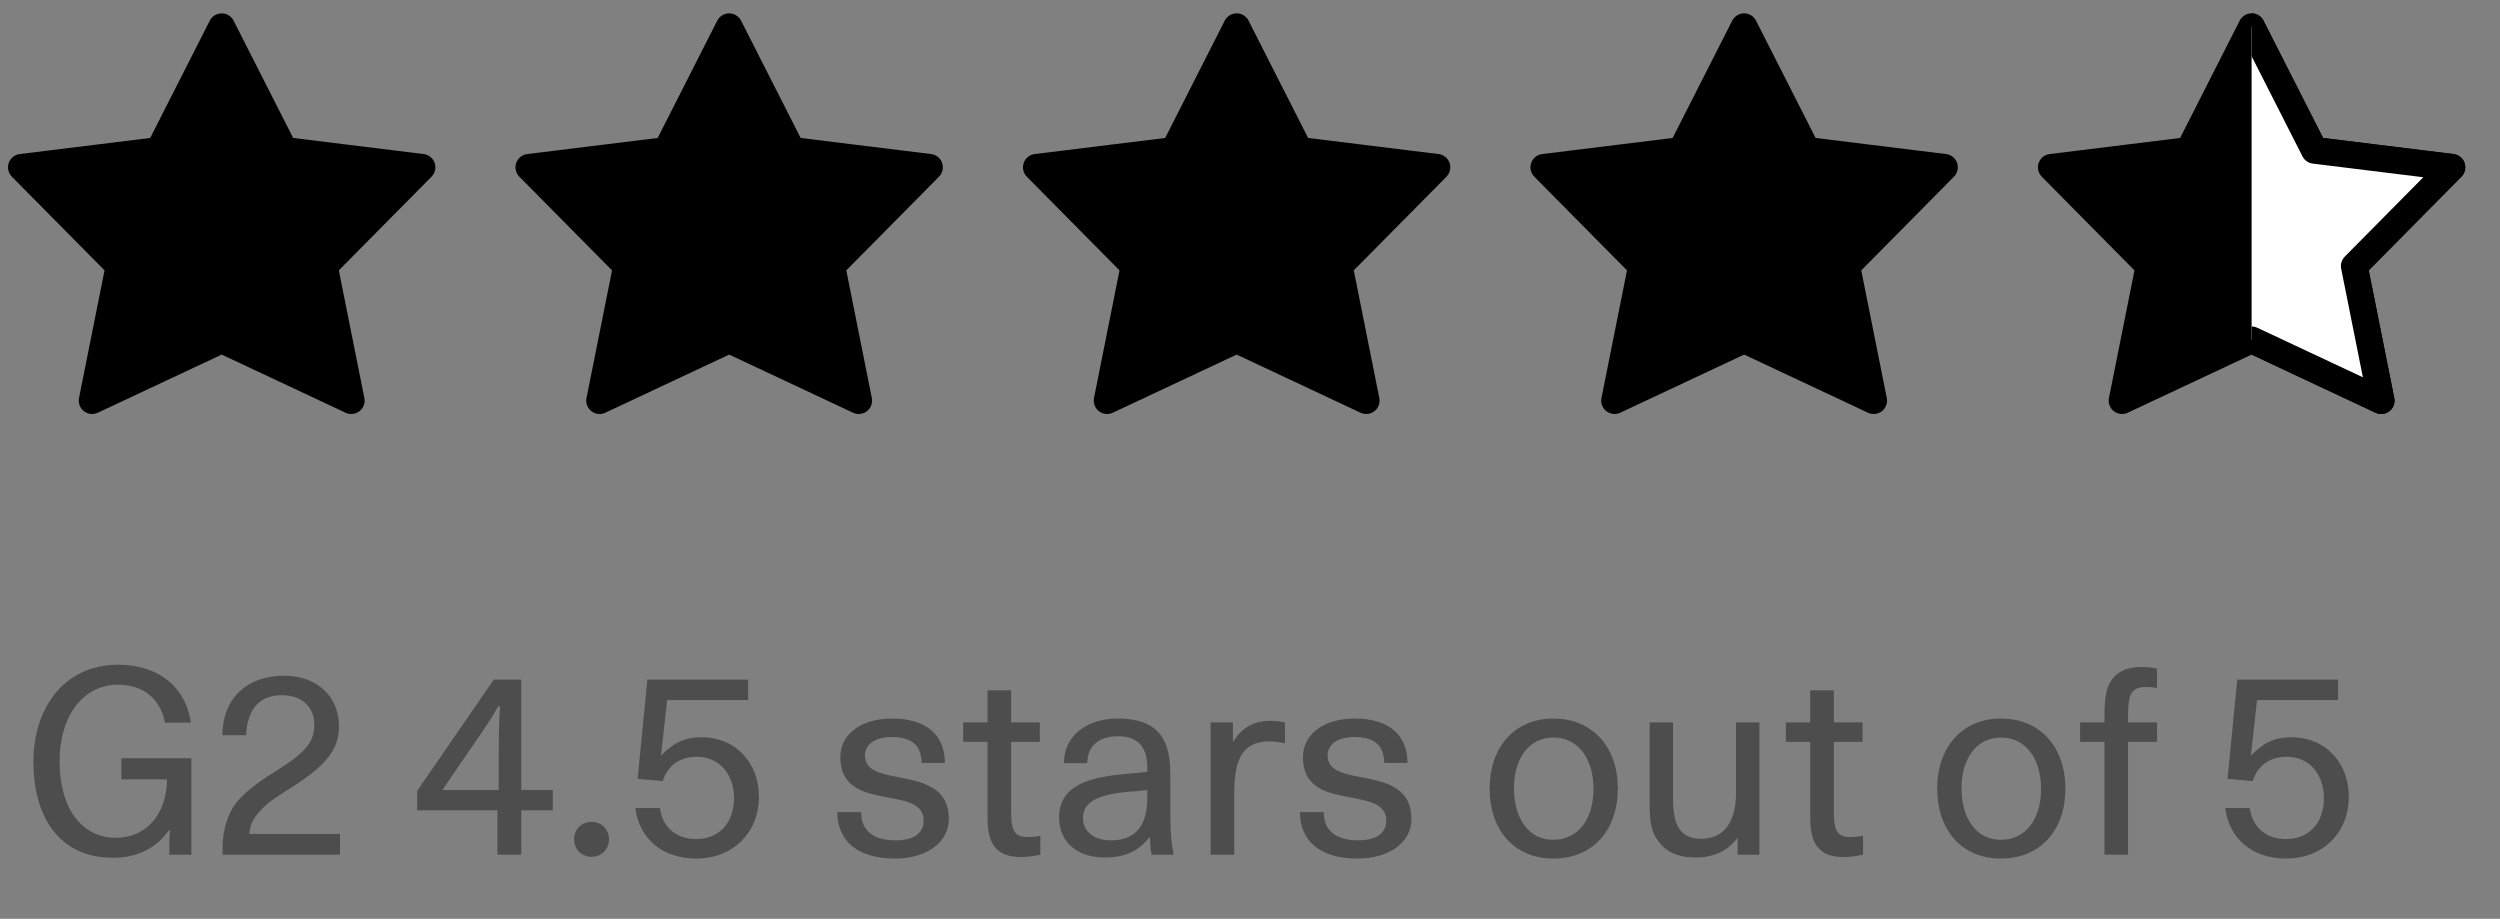 <svg xmlns="http://www.w3.org/2000/svg" fill="none" viewBox="0 0 117 43" height="43" width="117">
<rect x="0" y="0" width="117" height="43" fill="#808080" stroke="none"/>
<path style="fill:black;fill-opacity:0.4;" fill-opacity="0.4" fill="black" d="M5.296 40.144C2.716 40.144 1.564 38.164 1.564 35.644C1.564 33.124 3.016 31.108 5.524 31.108C7.504 31.108 8.716 32.236 8.932 33.82H7.72C7.516 32.704 6.7 32.044 5.524 32.044C3.904 32.044 2.788 33.484 2.788 35.644C2.788 37.804 3.808 39.208 5.428 39.208C6.856 39.208 7.804 38.092 7.816 36.472H5.68V35.488H8.956V40H7.924V39.64C7.924 39.388 7.924 39.112 7.96 38.884L7.9 38.86C7.336 39.676 6.436 40.144 5.296 40.144ZM10.416 40V39.652C10.416 38.872 10.656 38.08 11.052 37.576C11.388 37.156 11.904 36.712 12.888 36.1C14.232 35.272 14.712 34.756 14.712 33.928C14.712 33.04 14.088 32.536 13.188 32.536C12.156 32.536 11.568 33.172 11.52 34.408H10.404C10.428 32.632 11.604 31.624 13.284 31.624C14.868 31.624 15.864 32.62 15.864 33.988C15.864 35.068 15.264 35.824 13.692 36.82C12.684 37.456 12.444 37.648 12.144 37.984C11.892 38.26 11.712 38.548 11.664 39.028H15.912V40H10.416ZM25.871 37.924H24.395V40H23.279V37.924H19.523V37.012L23.111 31.804H24.395V36.976H25.871V37.924ZM20.699 36.976H23.339V35.356C23.339 34.78 23.351 33.664 23.399 33.064L23.315 33.052C23.051 33.532 22.847 33.844 22.523 34.312L20.699 36.976ZM26.869 39.28C26.869 38.8 27.229 38.464 27.684 38.464C28.14 38.464 28.5 38.8 28.5 39.28C28.5 39.76 28.14 40.096 27.684 40.096C27.229 40.096 26.869 39.76 26.869 39.28ZM30.297 31.804H35.013V32.764H31.221L30.933 35.368C31.509 34.768 32.025 34.504 32.841 34.504C34.401 34.504 35.517 35.668 35.517 37.288C35.517 38.968 34.305 40.18 32.589 40.18C31.005 40.18 29.925 39.268 29.733 37.816H30.885C30.993 38.716 31.653 39.268 32.577 39.268C33.645 39.268 34.353 38.524 34.353 37.348C34.353 36.22 33.645 35.416 32.625 35.416C31.821 35.416 31.245 35.824 31.017 36.556L29.841 36.448L30.297 31.804ZM41.884 40.18C40.168 40.18 39.196 39.388 39.184 38.008H40.3C40.3 38.884 40.888 39.328 41.908 39.328C42.748 39.328 43.228 39.004 43.228 38.404C43.228 37.648 42.472 37.492 41.632 37.336C40.552 37.132 39.328 36.94 39.328 35.428C39.328 34.372 40.288 33.628 41.752 33.628C43.312 33.628 44.212 34.36 44.224 35.704H43.132C43.12 34.888 42.676 34.492 41.728 34.492C40.972 34.492 40.48 34.828 40.48 35.356C40.48 36.052 41.188 36.208 42.004 36.364C43.108 36.58 44.404 36.796 44.404 38.332C44.404 39.448 43.336 40.18 41.884 40.18ZM47.776 40.108C46.804 40.108 46.217 39.676 46.217 38.32V34.72H45.077V33.808H46.217V32.308H47.321V33.808H48.664V34.72H47.321V37.804C47.321 38.68 47.356 39.172 48.065 39.172C48.233 39.172 48.437 39.172 48.688 39.112V40C48.364 40.072 48.053 40.108 47.776 40.108ZM51.713 40.132C50.345 40.132 49.565 39.352 49.565 38.26C49.565 36.232 52.157 36.304 53.693 36.124V35.908C53.693 34.984 53.273 34.456 52.325 34.456C51.461 34.456 50.885 34.888 50.885 35.716H49.793C49.793 34.444 50.837 33.628 52.325 33.628C54.665 33.628 54.773 35.188 54.773 36.436V38.128C54.773 38.848 54.809 39.436 54.929 40H53.897C53.861 39.82 53.825 39.58 53.813 39.16C53.285 39.856 52.601 40.132 51.713 40.132ZM51.965 39.328C52.853 39.328 53.693 38.968 53.693 37.324V36.976C52.757 37.096 50.681 37.024 50.681 38.284C50.681 38.884 51.173 39.328 51.965 39.328ZM56.657 40V33.808H57.701V34.72C58.181 33.976 58.757 33.736 59.441 33.736C59.669 33.736 59.909 33.76 60.137 33.808V34.78C59.861 34.732 59.621 34.696 59.405 34.696C58.073 34.696 57.761 35.656 57.761 37.156V40H56.657ZM63.534 40.18C61.818 40.18 60.846 39.388 60.834 38.008H61.95C61.95 38.884 62.538 39.328 63.558 39.328C64.398 39.328 64.878 39.004 64.878 38.404C64.878 37.648 64.122 37.492 63.282 37.336C62.202 37.132 60.978 36.94 60.978 35.428C60.978 34.372 61.938 33.628 63.402 33.628C64.962 33.628 65.862 34.36 65.874 35.704H64.782C64.77 34.888 64.326 34.492 63.378 34.492C62.622 34.492 62.13 34.828 62.13 35.356C62.13 36.052 62.838 36.208 63.654 36.364C64.758 36.58 66.054 36.796 66.054 38.332C66.054 39.448 64.986 40.18 63.534 40.18ZM72.691 40.18C70.855 40.18 69.715 38.836 69.715 36.904C69.715 34.984 70.867 33.628 72.703 33.628C74.55 33.628 75.715 34.984 75.715 36.904C75.715 38.836 74.562 40.18 72.691 40.18ZM72.691 39.304C73.855 39.304 74.575 38.344 74.575 36.916C74.575 35.488 73.843 34.516 72.703 34.516C71.575 34.516 70.855 35.464 70.855 36.892C70.855 38.332 71.562 39.304 72.691 39.304ZM79.364 40.132C78.284 40.132 77.731 39.688 77.407 39.028C77.204 38.608 77.204 37.996 77.204 37.408V33.808H78.296V37.3C78.296 38.248 78.415 39.256 79.603 39.256C80.635 39.256 81.248 38.548 81.248 37.06V33.808H82.34V40H81.32V39.208C80.767 39.952 79.987 40.132 79.364 40.132ZM86.279 40.108C85.307 40.108 84.719 39.676 84.719 38.32V34.72H83.579V33.808H84.719V32.308H85.823V33.808H87.167V34.72H85.823V37.804C85.823 38.68 85.859 39.172 86.567 39.172C86.735 39.172 86.939 39.172 87.191 39.112V40C86.867 40.072 86.555 40.108 86.279 40.108ZM93.637 40.18C91.801 40.18 90.661 38.836 90.661 36.904C90.661 34.984 91.813 33.628 93.649 33.628C95.497 33.628 96.661 34.984 96.661 36.904C96.661 38.836 95.509 40.18 93.637 40.18ZM93.637 39.304C94.801 39.304 95.521 38.344 95.521 36.916C95.521 35.488 94.789 34.516 93.649 34.516C92.521 34.516 91.801 35.464 91.801 36.892C91.801 38.332 92.509 39.304 93.637 39.304ZM98.489 40V34.72H97.349V33.808H98.489V33.496C98.489 32.956 98.525 32.476 98.657 32.14C98.909 31.504 99.449 31.216 100.217 31.216C100.421 31.216 100.697 31.228 100.949 31.288V32.2C100.769 32.164 100.565 32.152 100.421 32.152C99.677 32.152 99.593 32.596 99.593 33.556V33.808H100.949V34.72H99.593V40H98.489ZM104.704 31.804H109.42V32.764H105.628L105.34 35.368C105.916 34.768 106.432 34.504 107.248 34.504C108.808 34.504 109.924 35.668 109.924 37.288C109.924 38.968 108.712 40.18 106.996 40.18C105.412 40.18 104.332 39.268 104.14 37.816H105.292C105.4 38.716 106.06 39.268 106.984 39.268C108.052 39.268 108.76 38.524 108.76 37.348C108.76 36.22 108.052 35.416 107.032 35.416C106.228 35.416 105.652 35.824 105.424 36.556L104.248 36.448L104.704 31.804Z"></path>
<path stroke-linejoin="round" stroke-linecap="round" stroke-width="1.25" style="fill:#FCC52E;fill:color(display-p3 0.988 0.773 0.18);fill-opacity:1;stroke:#FCC52E;stroke:color(display-p3 0.988 0.773 0.18);stroke-opacity:1;" stroke="#FCC52E" fill="#FCC52E" d="M10.375 15.904L4.311 18.75L5.571 12.45L1 7.83L7.436 7.036L10.375 1.25L13.313 7.036L19.75 7.83L15.179 12.45L16.439 18.75L10.375 15.904Z" clip-rule="evenodd" fill-rule="evenodd"></path>
<path stroke-linejoin="round" stroke-linecap="round" stroke-width="1.25" style="fill:#FCC52E;fill:color(display-p3 0.988 0.773 0.18);fill-opacity:1;stroke:#FCC52E;stroke:color(display-p3 0.988 0.773 0.18);stroke-opacity:1;" stroke="#FCC52E" fill="#FCC52E" d="M34.125 15.904L28.061 18.75L29.321 12.45L24.75 7.83L31.186 7.036L34.125 1.25L37.063 7.036L43.5 7.83L38.929 12.45L40.188 18.75L34.125 15.904Z" clip-rule="evenodd" fill-rule="evenodd"></path>
<path stroke-linejoin="round" stroke-linecap="round" stroke-width="1.25" style="fill:#FCC52E;fill:color(display-p3 0.988 0.773 0.18);fill-opacity:1;stroke:#FCC52E;stroke:color(display-p3 0.988 0.773 0.18);stroke-opacity:1;" stroke="#FCC52E" fill="#FCC52E" d="M57.875 15.904L51.812 18.75L53.071 12.45L48.5 7.83L54.937 7.036L57.875 1.25L60.813 7.036L67.25 7.83L62.679 12.45L63.938 18.75L57.875 15.904Z" clip-rule="evenodd" fill-rule="evenodd"></path>
<path stroke-linejoin="round" stroke-linecap="round" stroke-width="1.25" style="fill:#FCC52E;fill:color(display-p3 0.988 0.773 0.18);fill-opacity:1;stroke:#FCC52E;stroke:color(display-p3 0.988 0.773 0.18);stroke-opacity:1;" stroke="#FCC52E" fill="#FCC52E" d="M81.625 15.904L75.561 18.75L76.821 12.45L72.25 7.83L78.686 7.036L81.625 1.25L84.564 7.036L91 7.83L86.429 12.45L87.689 18.75L81.625 15.904Z" clip-rule="evenodd" fill-rule="evenodd"></path>
<path stroke-linejoin="round" stroke-linecap="round" stroke-width="1.25" style="fill:#FCC52E;fill:color(display-p3 0.988 0.773 0.18);fill-opacity:1;stroke:#FCC52E;stroke:color(display-p3 0.988 0.773 0.18);stroke-opacity:1;" stroke="#FCC52E" fill="#FCC52E" d="M105.375 15.904L99.311 18.75L100.571 12.45L96 7.83L102.436 7.036L105.375 1.25L108.314 7.036L114.75 7.83L110.179 12.45L111.439 18.75L105.375 15.904Z" clip-rule="evenodd" fill-rule="evenodd"></path>
<g clip-path="url(#clip0_1862_4872)">
<path stroke-linejoin="round" stroke-linecap="round" stroke-width="1.25" style="fill:white;fill-opacity:1;stroke:#FCC52E;stroke:color(display-p3 0.988 0.773 0.18);stroke-opacity:1;" stroke="#FCC52E" fill="white" d="M105.375 15.904L99.311 18.75L100.571 12.45L96 7.83L102.436 7.036L105.375 1.25L108.314 7.036L114.75 7.83L110.179 12.45L111.439 18.75L105.375 15.904Z" clip-rule="evenodd" fill-rule="evenodd"></path>
</g>
<defs>
<clipPath id="clip0_1862_4872">
<rect transform="translate(105.375)" style="fill:white;fill-opacity:1;" fill="white" height="20" width="11.25"></rect>
</clipPath>
</defs>
</svg>

